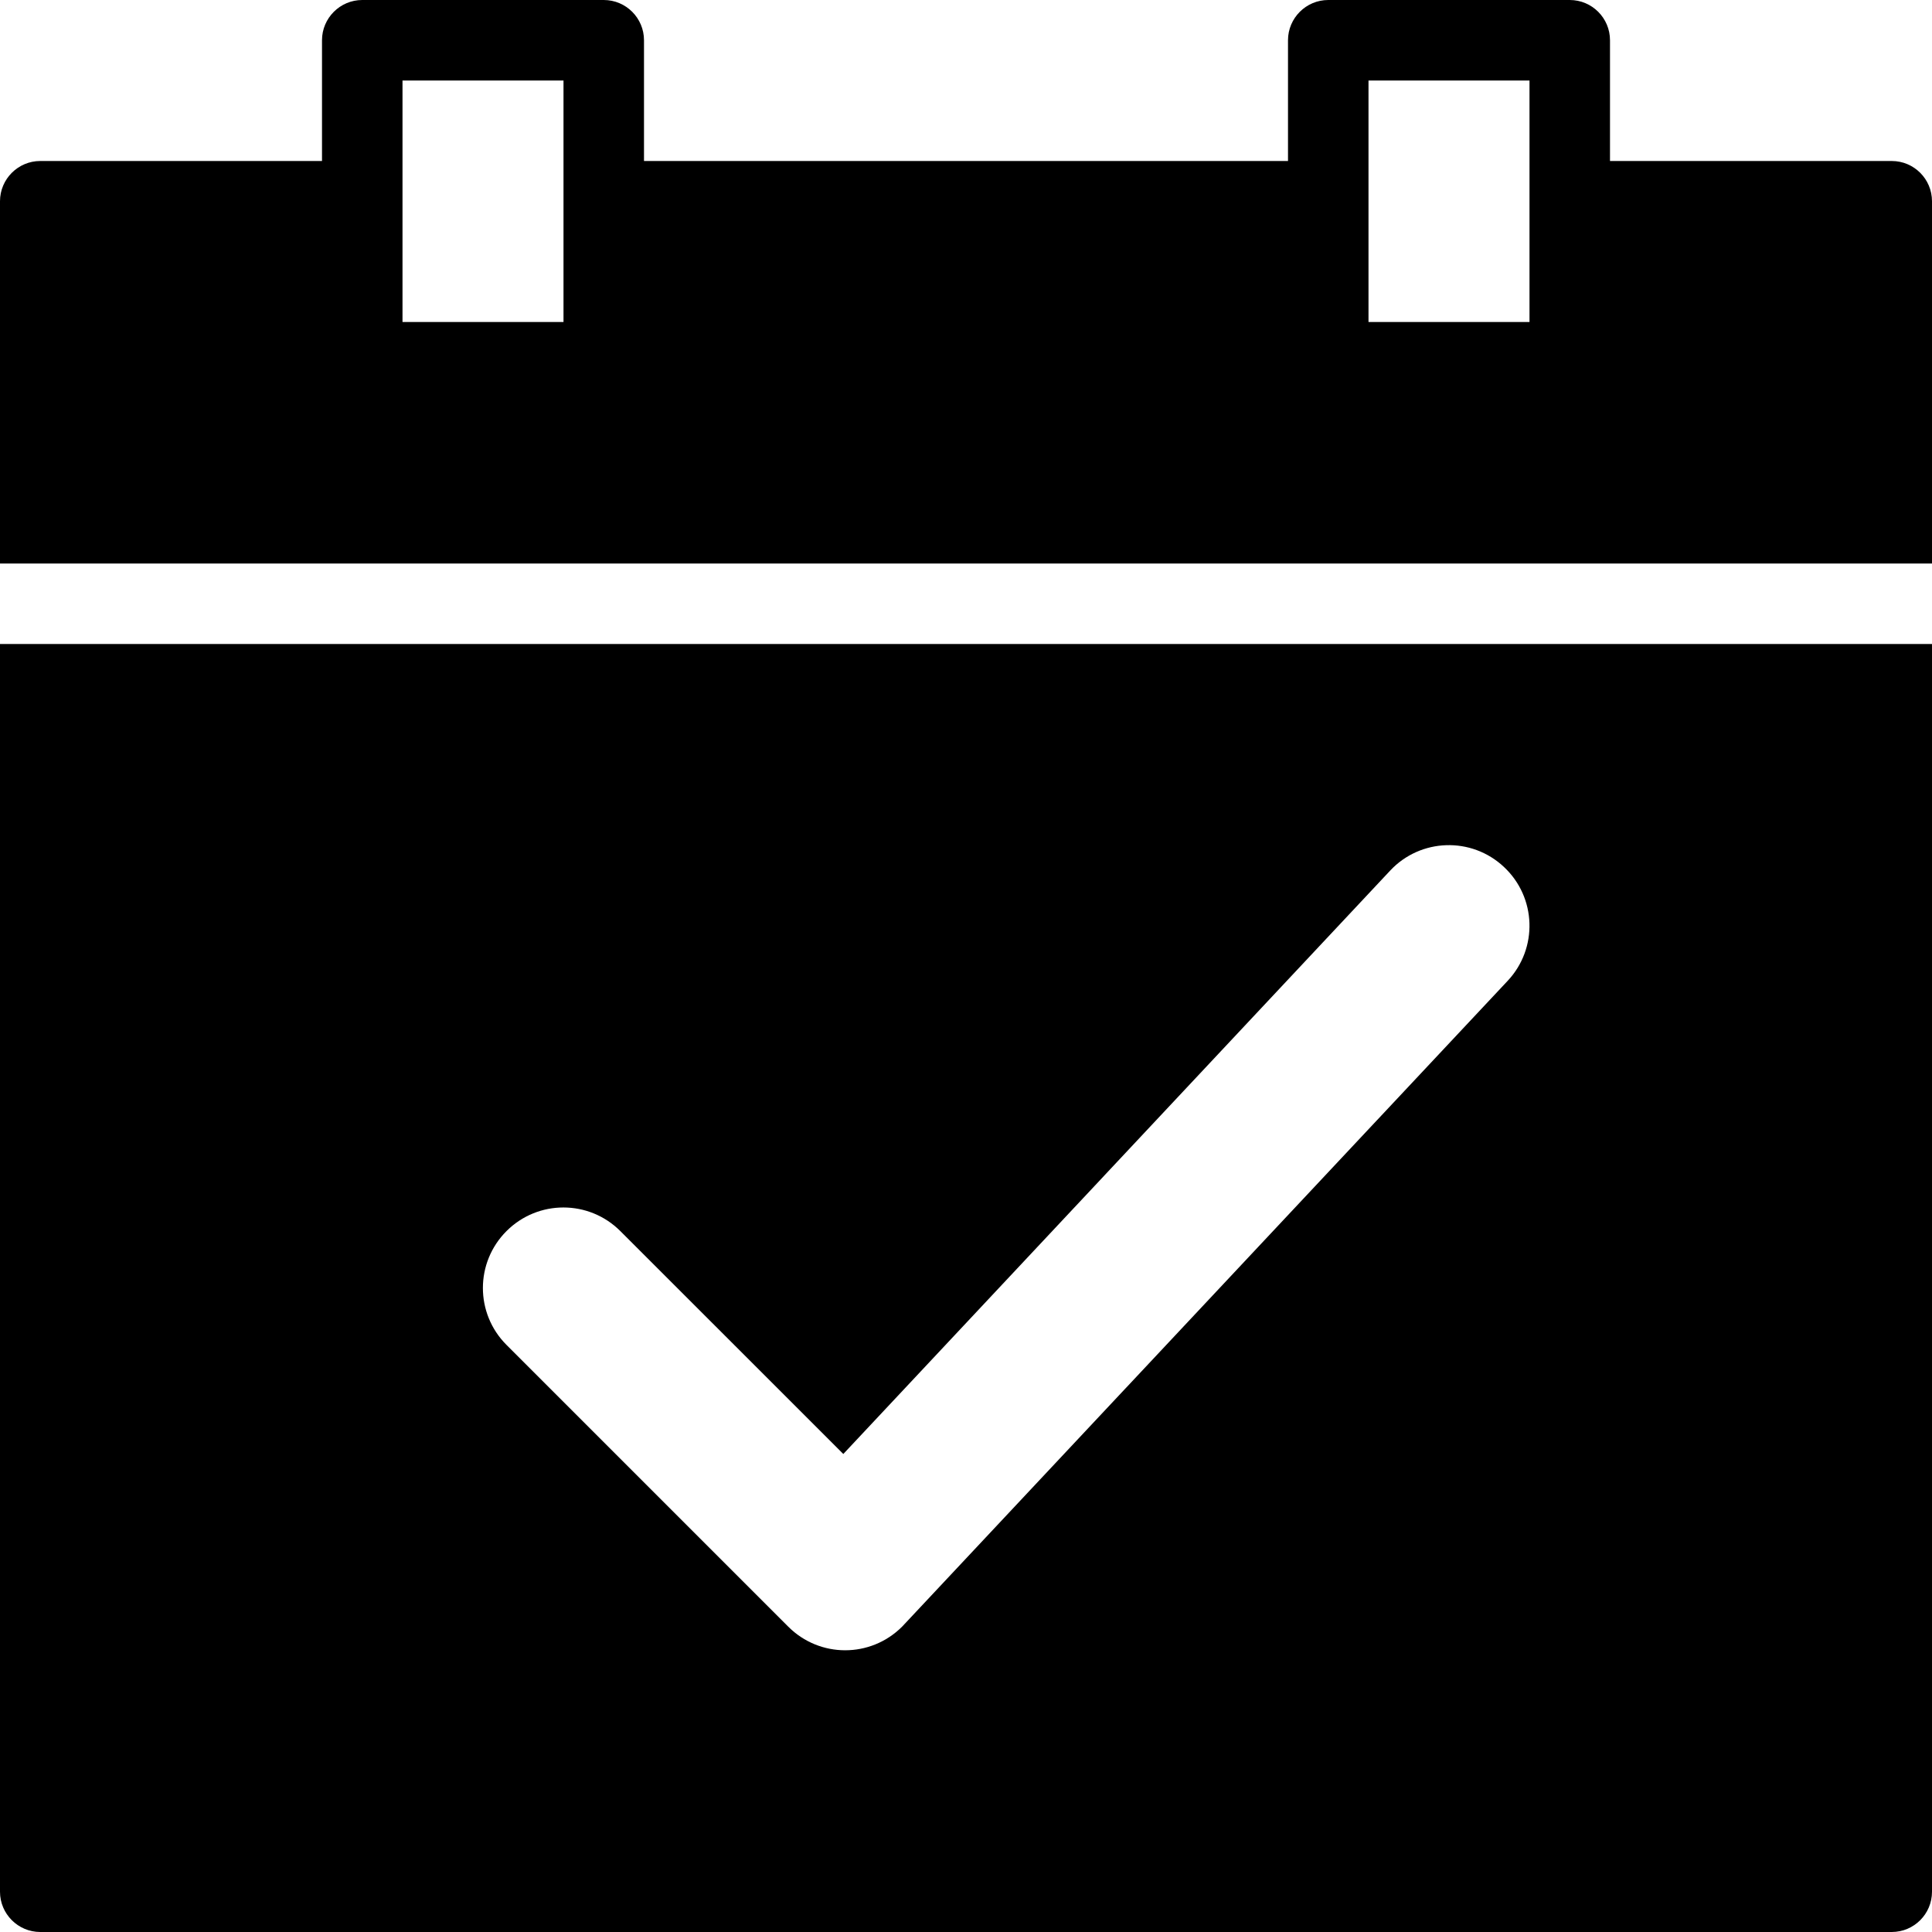 <?xml version="1.0" encoding="utf-8"?>
<svg viewBox="107.845 69.296 24 24" xmlns="http://www.w3.org/2000/svg">
  <defs>
    <clipPath id="clippath0" transform="">
      <path d="M 0 24 L 24 24 L 24 0 L 0 0 Z" style="fill: none; clip-rule: nonzero;"/>
    </clipPath>
    <filter id="invert-filter-0" x="-500%" y="-500%" width="1000%" height="1000%">
      <feComponentTransfer>
        <feFuncR type="table" tableValues="1 0"/>
        <feFuncG type="table" tableValues="1 0"/>
        <feFuncB type="table" tableValues="1 0"/>
      </feComponentTransfer>
    </filter>
    <filter id="invert-filter-1" x="-500%" y="-500%" width="1000%" height="1000%">
      <feComponentTransfer>
        <feFuncR type="table" tableValues="1 0"/>
        <feFuncG type="table" tableValues="1 0"/>
        <feFuncB type="table" tableValues="1 0"/>
      </feComponentTransfer>
    </filter>
  </defs>
  <g transform="matrix(1, 0, 0, -1, 107.845, 93.296)">
    <g transform="">
      <path d="M 0 24 L 24 24 L 24 0 L 0 0 Z" style="fill: none;"/>
    </g>
    <g style="clip-path: url(#clippath0);">
      <g transform="">
        <path d="M 19 20 L 17 20 L 17 23 L 19 23 Z M 7 20 L 5 20 L 5 23 L 7 23 Z M 23.5 22 L 20 22 L 20 23.5 C 20 23.776 19.776 24 19.5 24 L 16.5 24 C 16.225 24 16 23.776 16 23.5 L 16 22 L 8 22 L 8 23.5 C 8 23.776 7.776 24 7.5 24 L 4.5 24 C 4.225 24 4 23.776 4 23.5 L 4 22 L 0.5 22 C 0.225 22 0 21.776 0 21.5 L 0 17 L 24 17 L 24 21.5 C 24 21.776 23.776 22 23.5 22" style="fill: rgb(0, 0, 0); fill-opacity: 1; filter: url(#invert-filter-0);"/>
      </g>
      <g transform="translate(18.729 11.816)">
        <path d="M 0 0 L -7.523 -8.023 C -7.914 -8.414 -8.546 -8.414 -8.937 -8.023 L -12.437 -4.523 C -12.828 -4.132 -12.828 -3.5 -12.437 -3.109 C -12.046 -2.718 -11.414 -2.718 -11.023 -3.109 L -8.253 -5.878 L -1.46 1.369 C -1.083 1.772 -0.449 1.793 -0.046 1.414 C 0.358 1.036 0.378 0.403 0 0 M -18.729 4.184 L -18.729 -11.316 C -18.729 -11.592 -18.504 -11.816 -18.229 -11.816 L 4.771 -11.816 C 5.047 -11.816 5.271 -11.592 5.271 -11.316 L 5.271 4.184 Z" style="fill: rgb(0, 0, 0); fill-opacity: 1; filter: url(#invert-filter-1);"/>
      </g>
    </g>
  </g>
</svg>
